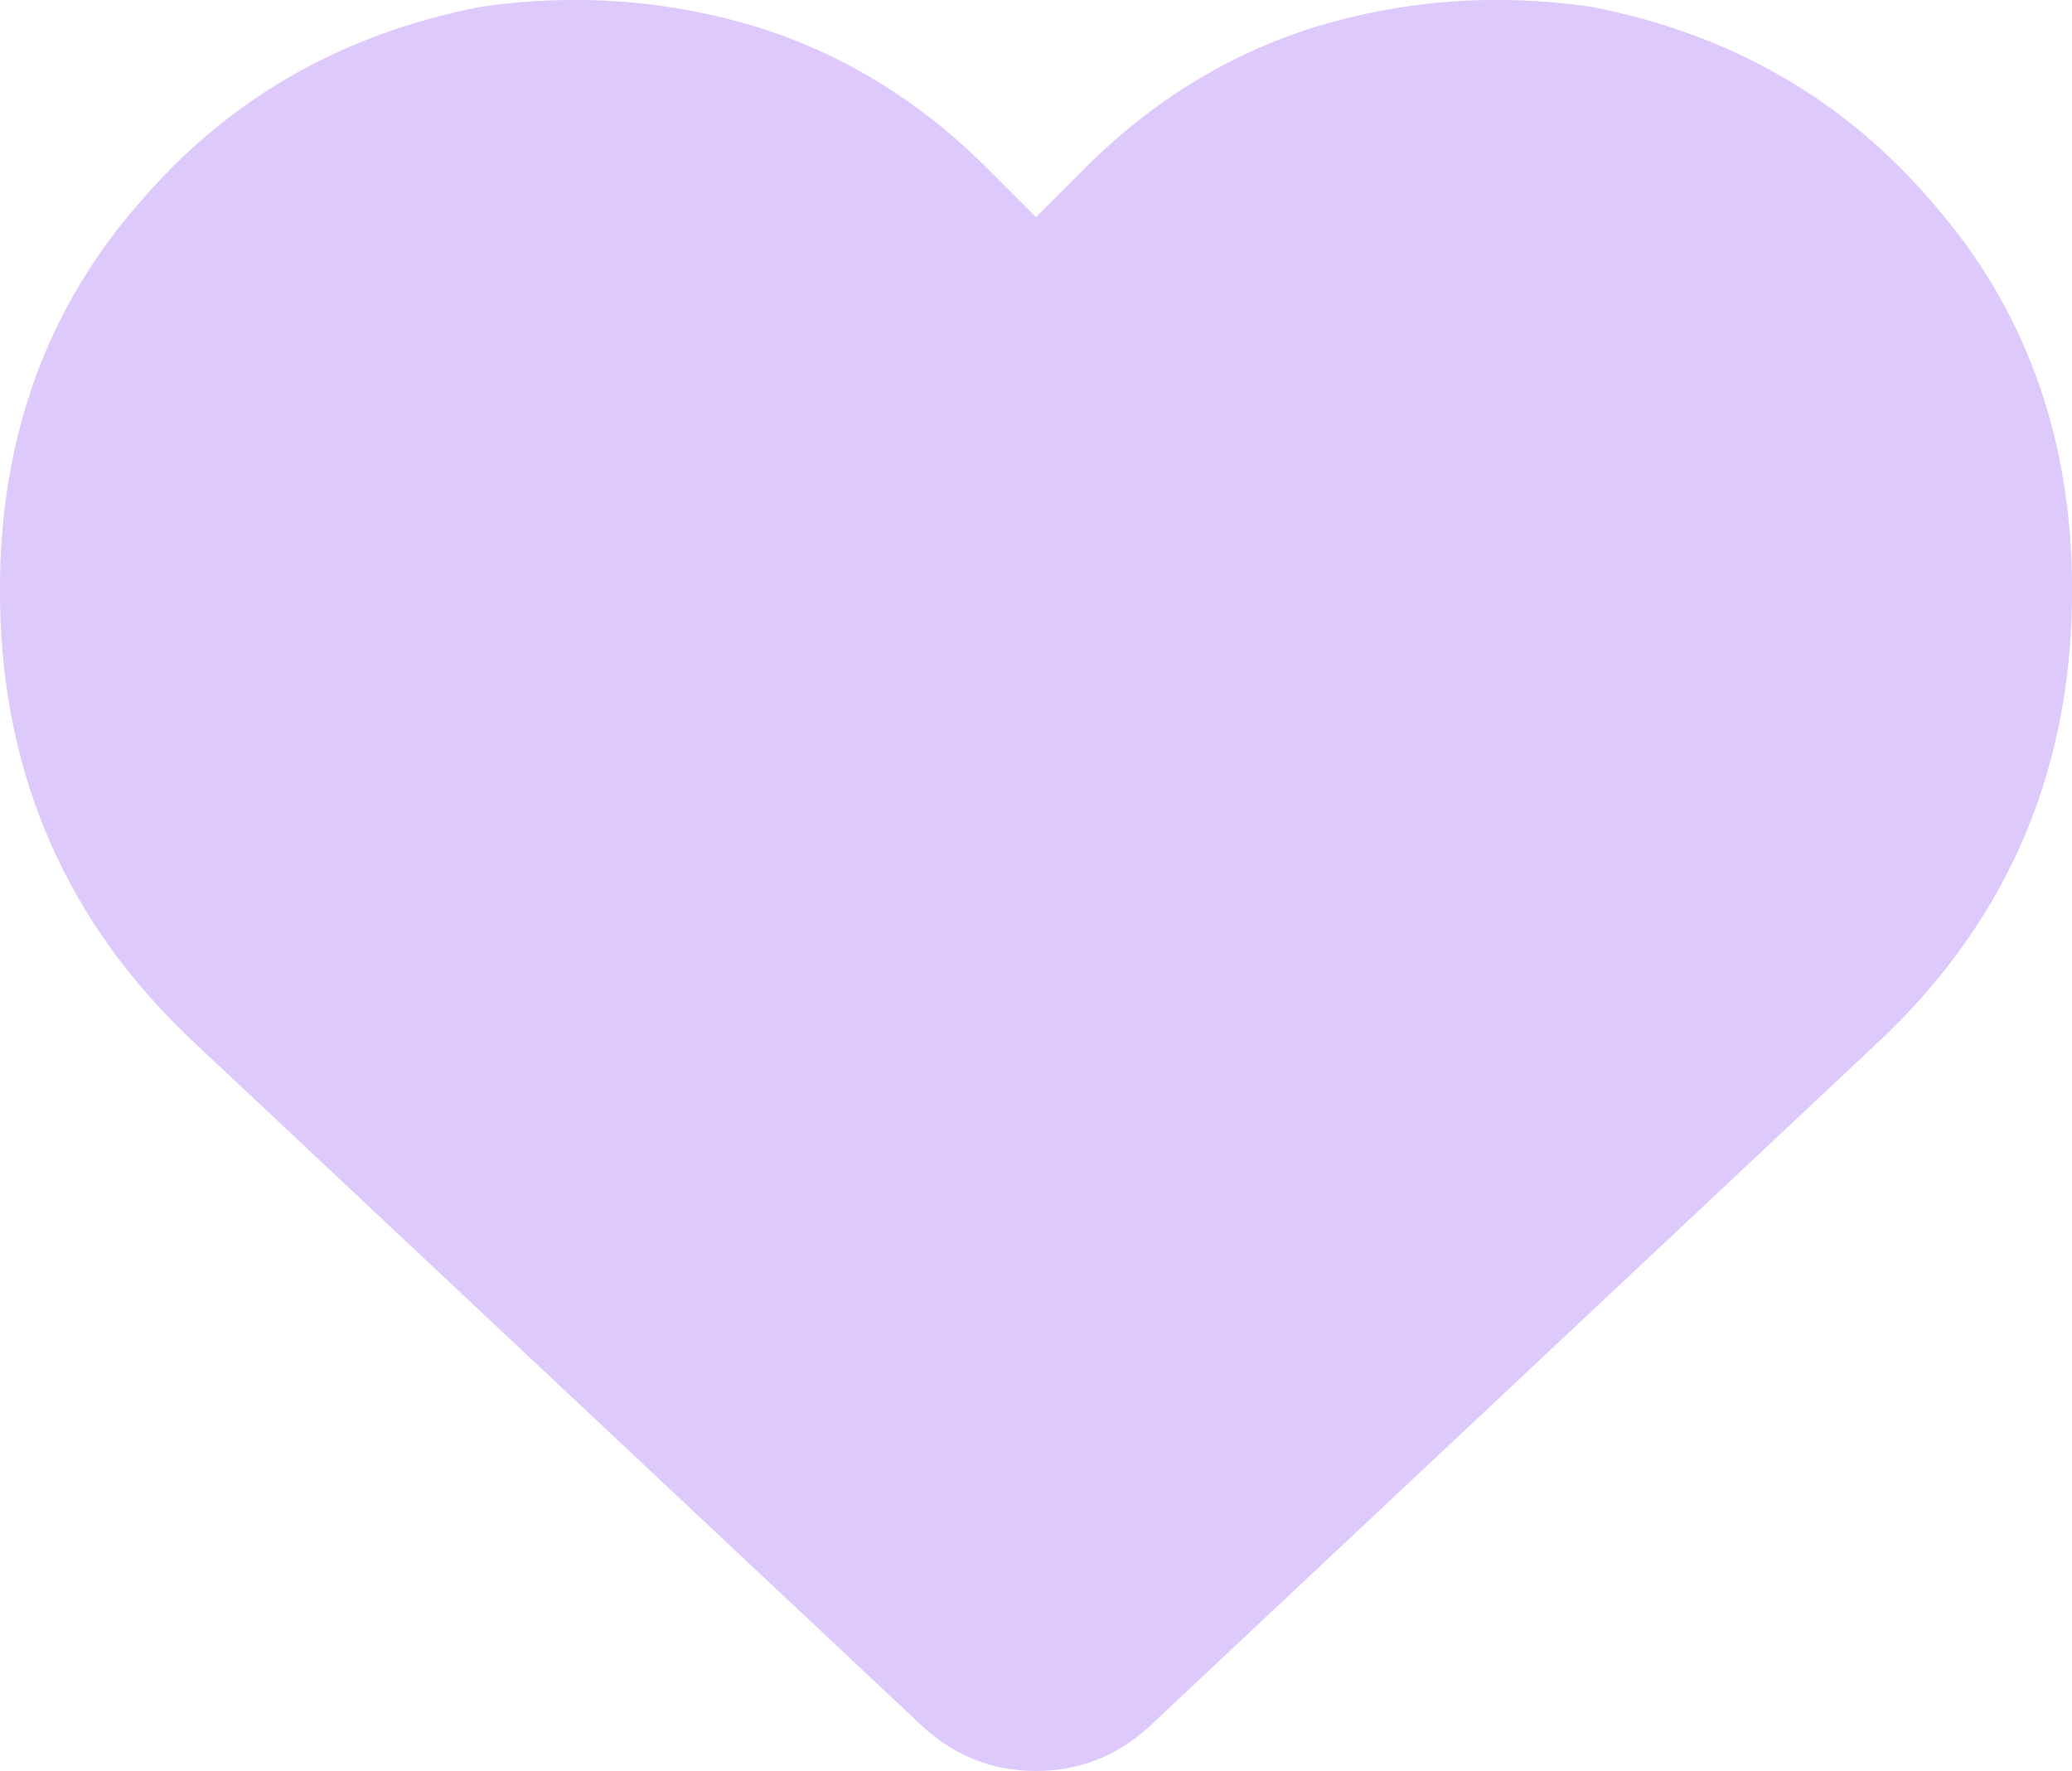 <svg xmlns="http://www.w3.org/2000/svg" xmlns:xlink="http://www.w3.org/1999/xlink" fill="none" version="1.1" width="18" height="15.387" viewBox="0 0 18 15.387"><g transform="matrix(1,0,0,-1,0,30.773)"><g><path d="M1.688,21.715L8.016,15.773L1.688,21.715L8.016,15.773Q8.438,15.387,9,15.387Q9.562,15.387,9.984,15.773L16.312,21.715Q17.965,23.262,18,25.547L18,25.758Q17.965,27.656,16.805,28.992Q15.645,30.363,13.816,30.715Q12.586,30.891,11.426,30.539Q10.301,30.188,9.422,29.309L9,28.887L8.578,29.309Q7.699,30.188,6.574,30.539Q5.414,30.891,4.184,30.715Q2.355,30.363,1.195,28.992Q0.035,27.656,0,25.758L0,25.547Q0.035,23.262,1.688,21.715Z" fill="#9A63F6" fill-opacity="0.19" style="mix-blend-mode:passthrough"/><path d="M1.688,21.715L8.016,15.773L1.688,21.715L8.016,15.773Q8.438,15.387,9,15.387Q9.562,15.387,9.984,15.773L16.312,21.715Q17.965,23.262,18,25.547L18,25.758Q17.965,27.656,16.805,28.992Q15.645,30.363,13.816,30.715Q12.586,30.891,11.426,30.539Q10.301,30.188,9.422,29.309L9,28.887L8.578,29.309Q7.699,30.188,6.574,30.539Q5.414,30.891,4.184,30.715Q2.355,30.363,1.195,28.992Q0.035,27.656,0,25.758L0,25.547Q0.035,23.262,1.688,21.715Z" fill="#9A63F6" fill-opacity="0.19" style="mix-blend-mode:passthrough"/></g></g></svg>